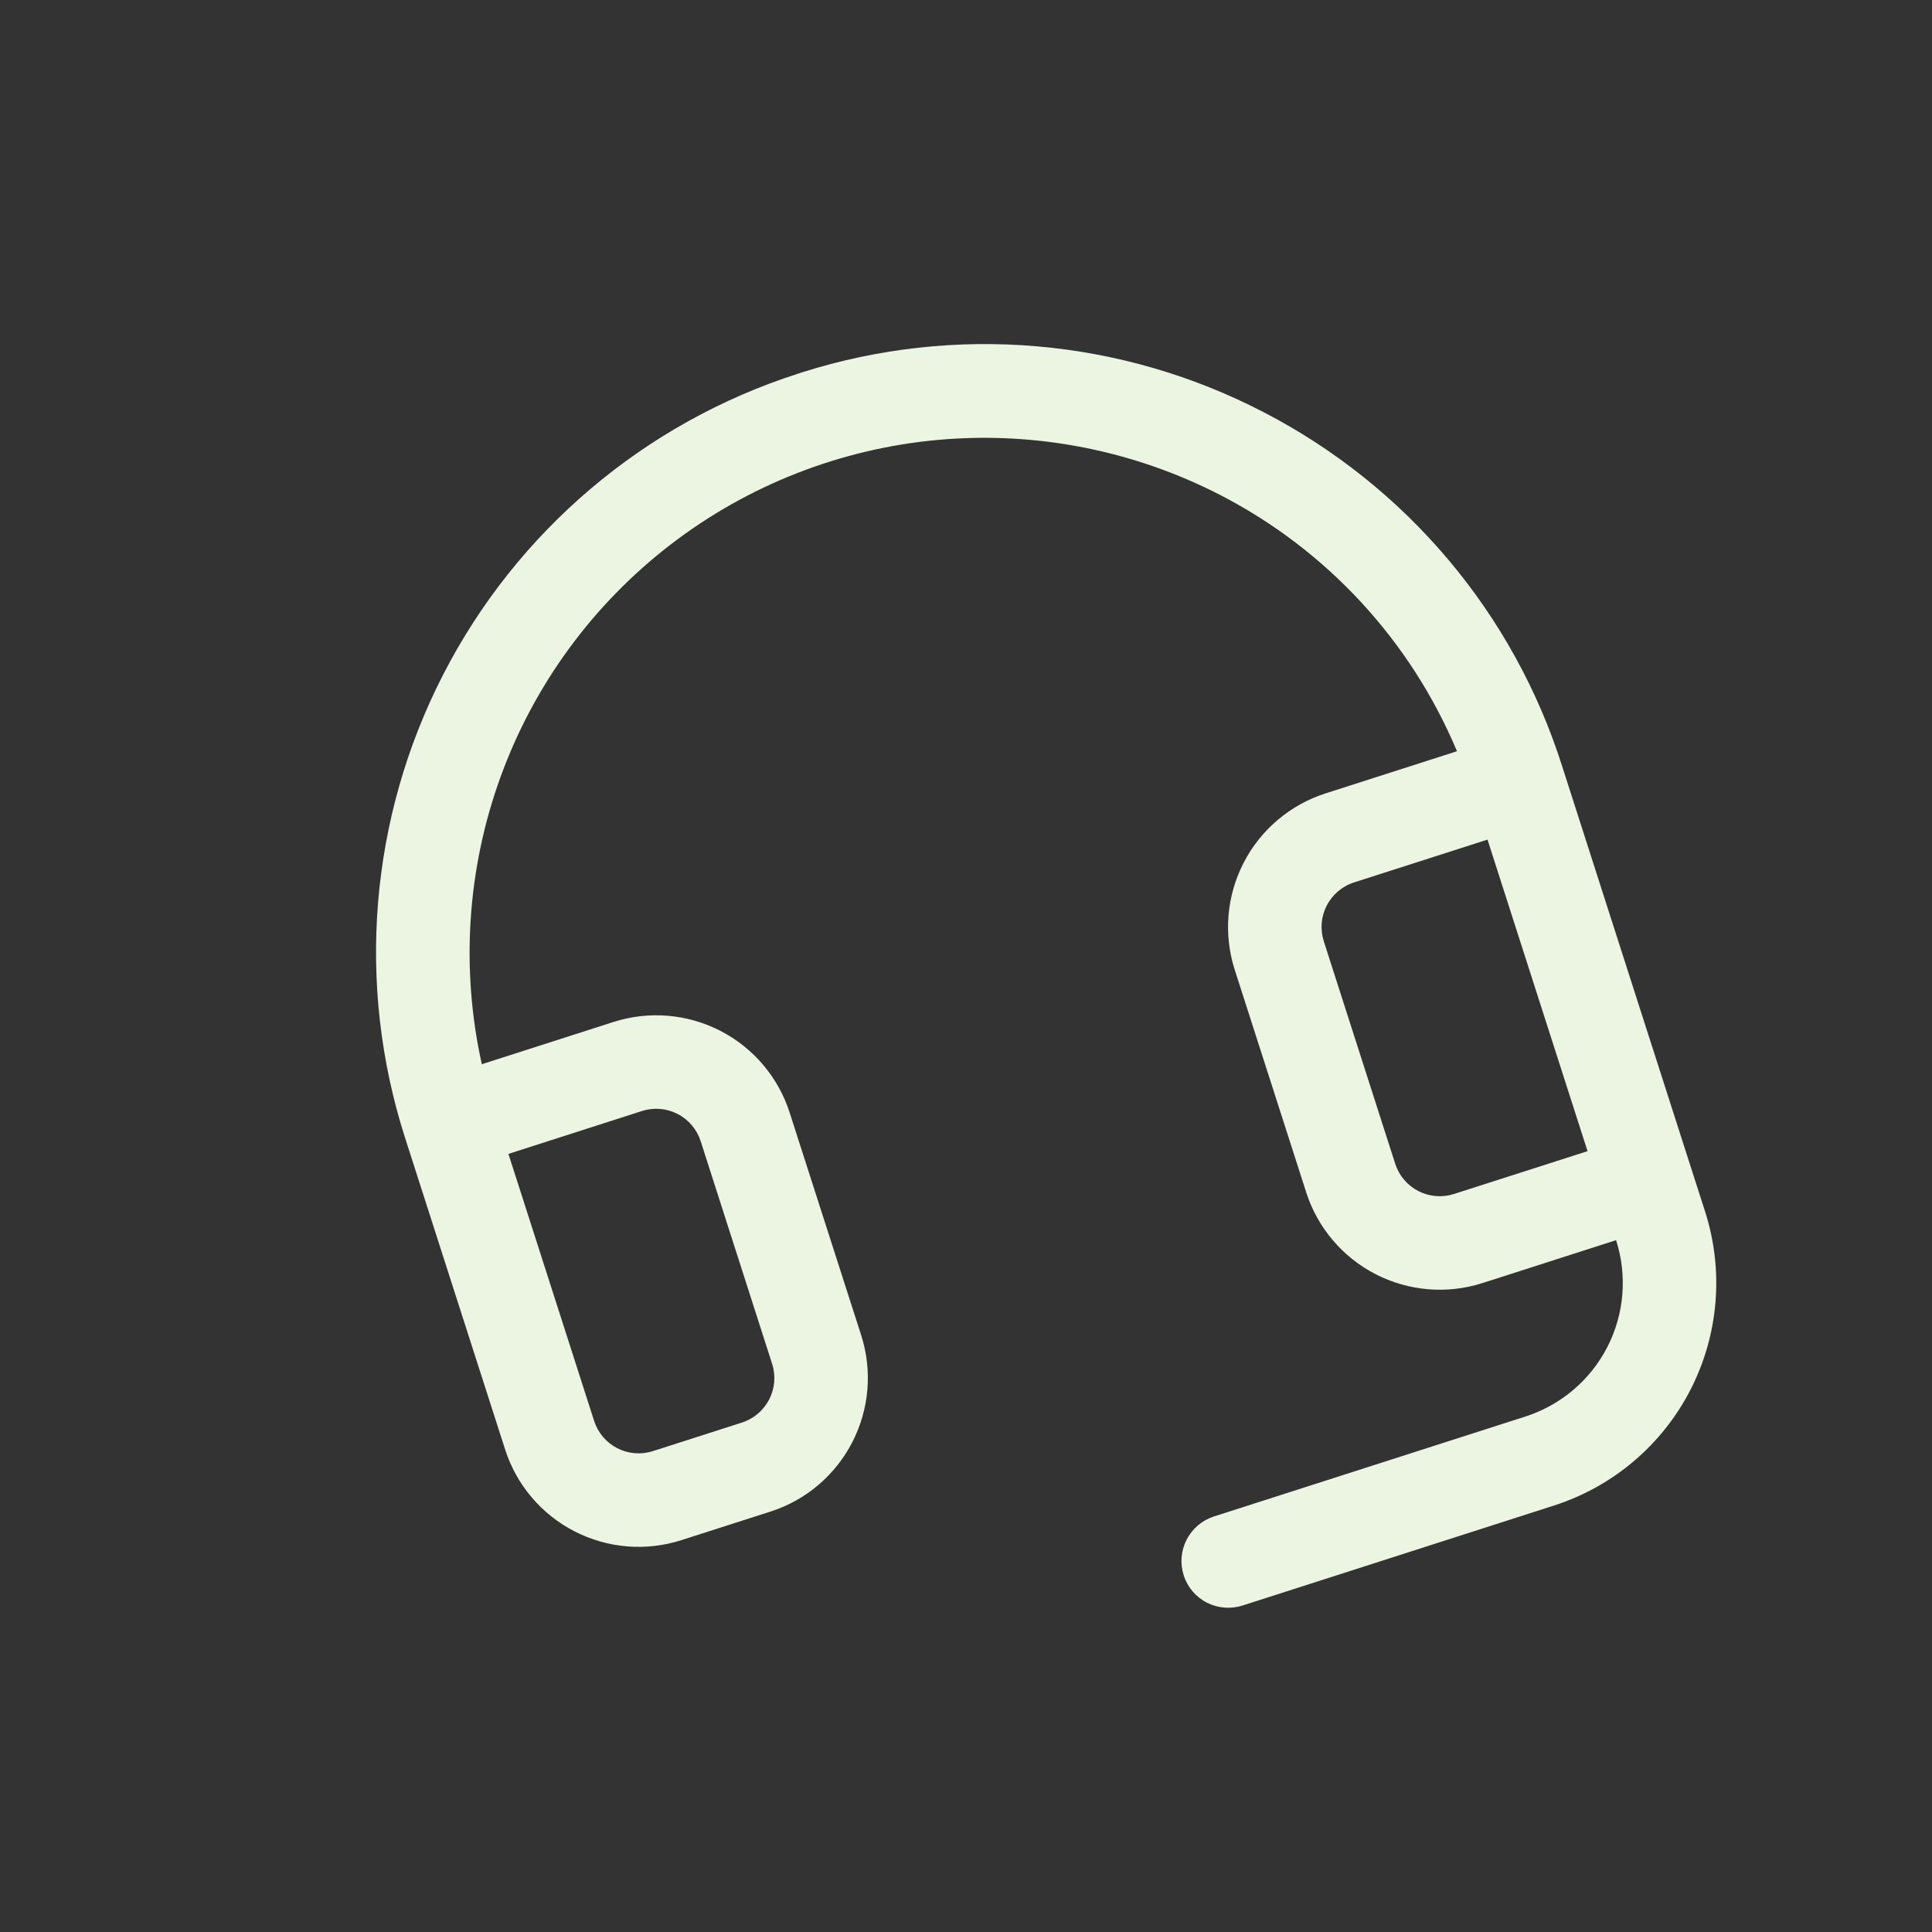 <svg width="31" height="31" viewBox="0 0 31 31" fill="none" xmlns="http://www.w3.org/2000/svg">
<rect x="0" y="0" width="31" height="31" fill="#333333" stroke="none"/>
<g clip-path="url(#clip0_1647_1362)">
<path d="M20.278 6.615C19.147 6.027 17.91 5.667 16.64 5.557C15.37 5.447 14.09 5.588 12.874 5.973L12.804 5.996C10.341 6.786 8.294 8.522 7.112 10.822C5.93 13.122 5.71 15.797 6.5 18.259L8.105 23.258C8.287 23.826 8.688 24.299 9.218 24.571C9.749 24.844 10.367 24.895 10.935 24.712L12.363 24.254C12.931 24.072 13.403 23.671 13.676 23.14C13.949 22.61 14 21.992 13.818 21.424L12.671 17.854C12.489 17.285 12.088 16.813 11.558 16.54C11.027 16.267 10.41 16.216 9.841 16.399L7.731 17.076C7.391 15.543 7.495 13.945 8.031 12.468C8.566 10.992 9.512 9.699 10.756 8.741C12 7.783 13.492 7.199 15.056 7.058C16.62 6.918 18.192 7.226 19.588 7.947C21.294 8.829 22.635 10.283 23.378 12.054L21.267 12.731C20.699 12.914 20.227 13.314 19.954 13.845C19.681 14.376 19.63 14.993 19.812 15.561L20.959 19.132C21.141 19.7 21.542 20.172 22.072 20.445C22.603 20.718 23.221 20.769 23.789 20.587L25.931 19.899C26.113 20.467 26.063 21.084 25.79 21.615C25.517 22.146 25.044 22.546 24.476 22.729L19.477 24.333C19.288 24.394 19.131 24.528 19.04 24.705C18.949 24.881 18.932 25.087 18.993 25.277C19.053 25.466 19.187 25.624 19.364 25.715C19.541 25.805 19.747 25.822 19.936 25.762L24.935 24.157C25.882 23.853 26.669 23.185 27.124 22.301C27.578 21.416 27.663 20.387 27.359 19.44L25.067 12.299C24.682 11.083 24.061 9.955 23.239 8.98C22.417 8.005 21.411 7.201 20.278 6.615ZM10.3 17.827C10.489 17.766 10.695 17.783 10.872 17.874C11.049 17.965 11.182 18.122 11.243 18.312L12.389 21.883C12.45 22.072 12.433 22.278 12.342 22.455C12.251 22.631 12.094 22.765 11.904 22.826L10.476 23.284C10.287 23.345 10.081 23.328 9.904 23.237C9.727 23.146 9.594 22.989 9.533 22.799L8.158 18.515L10.3 17.827ZM23.33 19.158C23.141 19.219 22.935 19.202 22.758 19.111C22.581 19.02 22.448 18.863 22.387 18.673L21.241 15.103C21.18 14.913 21.197 14.708 21.288 14.531C21.379 14.354 21.536 14.22 21.726 14.159L23.868 13.472L25.473 18.471L23.33 19.158Z" fill="#EBF5E1"/>
</g>
<defs>
<clipPath id="clip0_1647_1362">
<rect width="24" height="24" fill="white" transform="translate(0.69 7.521) rotate(-17.796)"/>
</clipPath>
</defs>
</svg>
